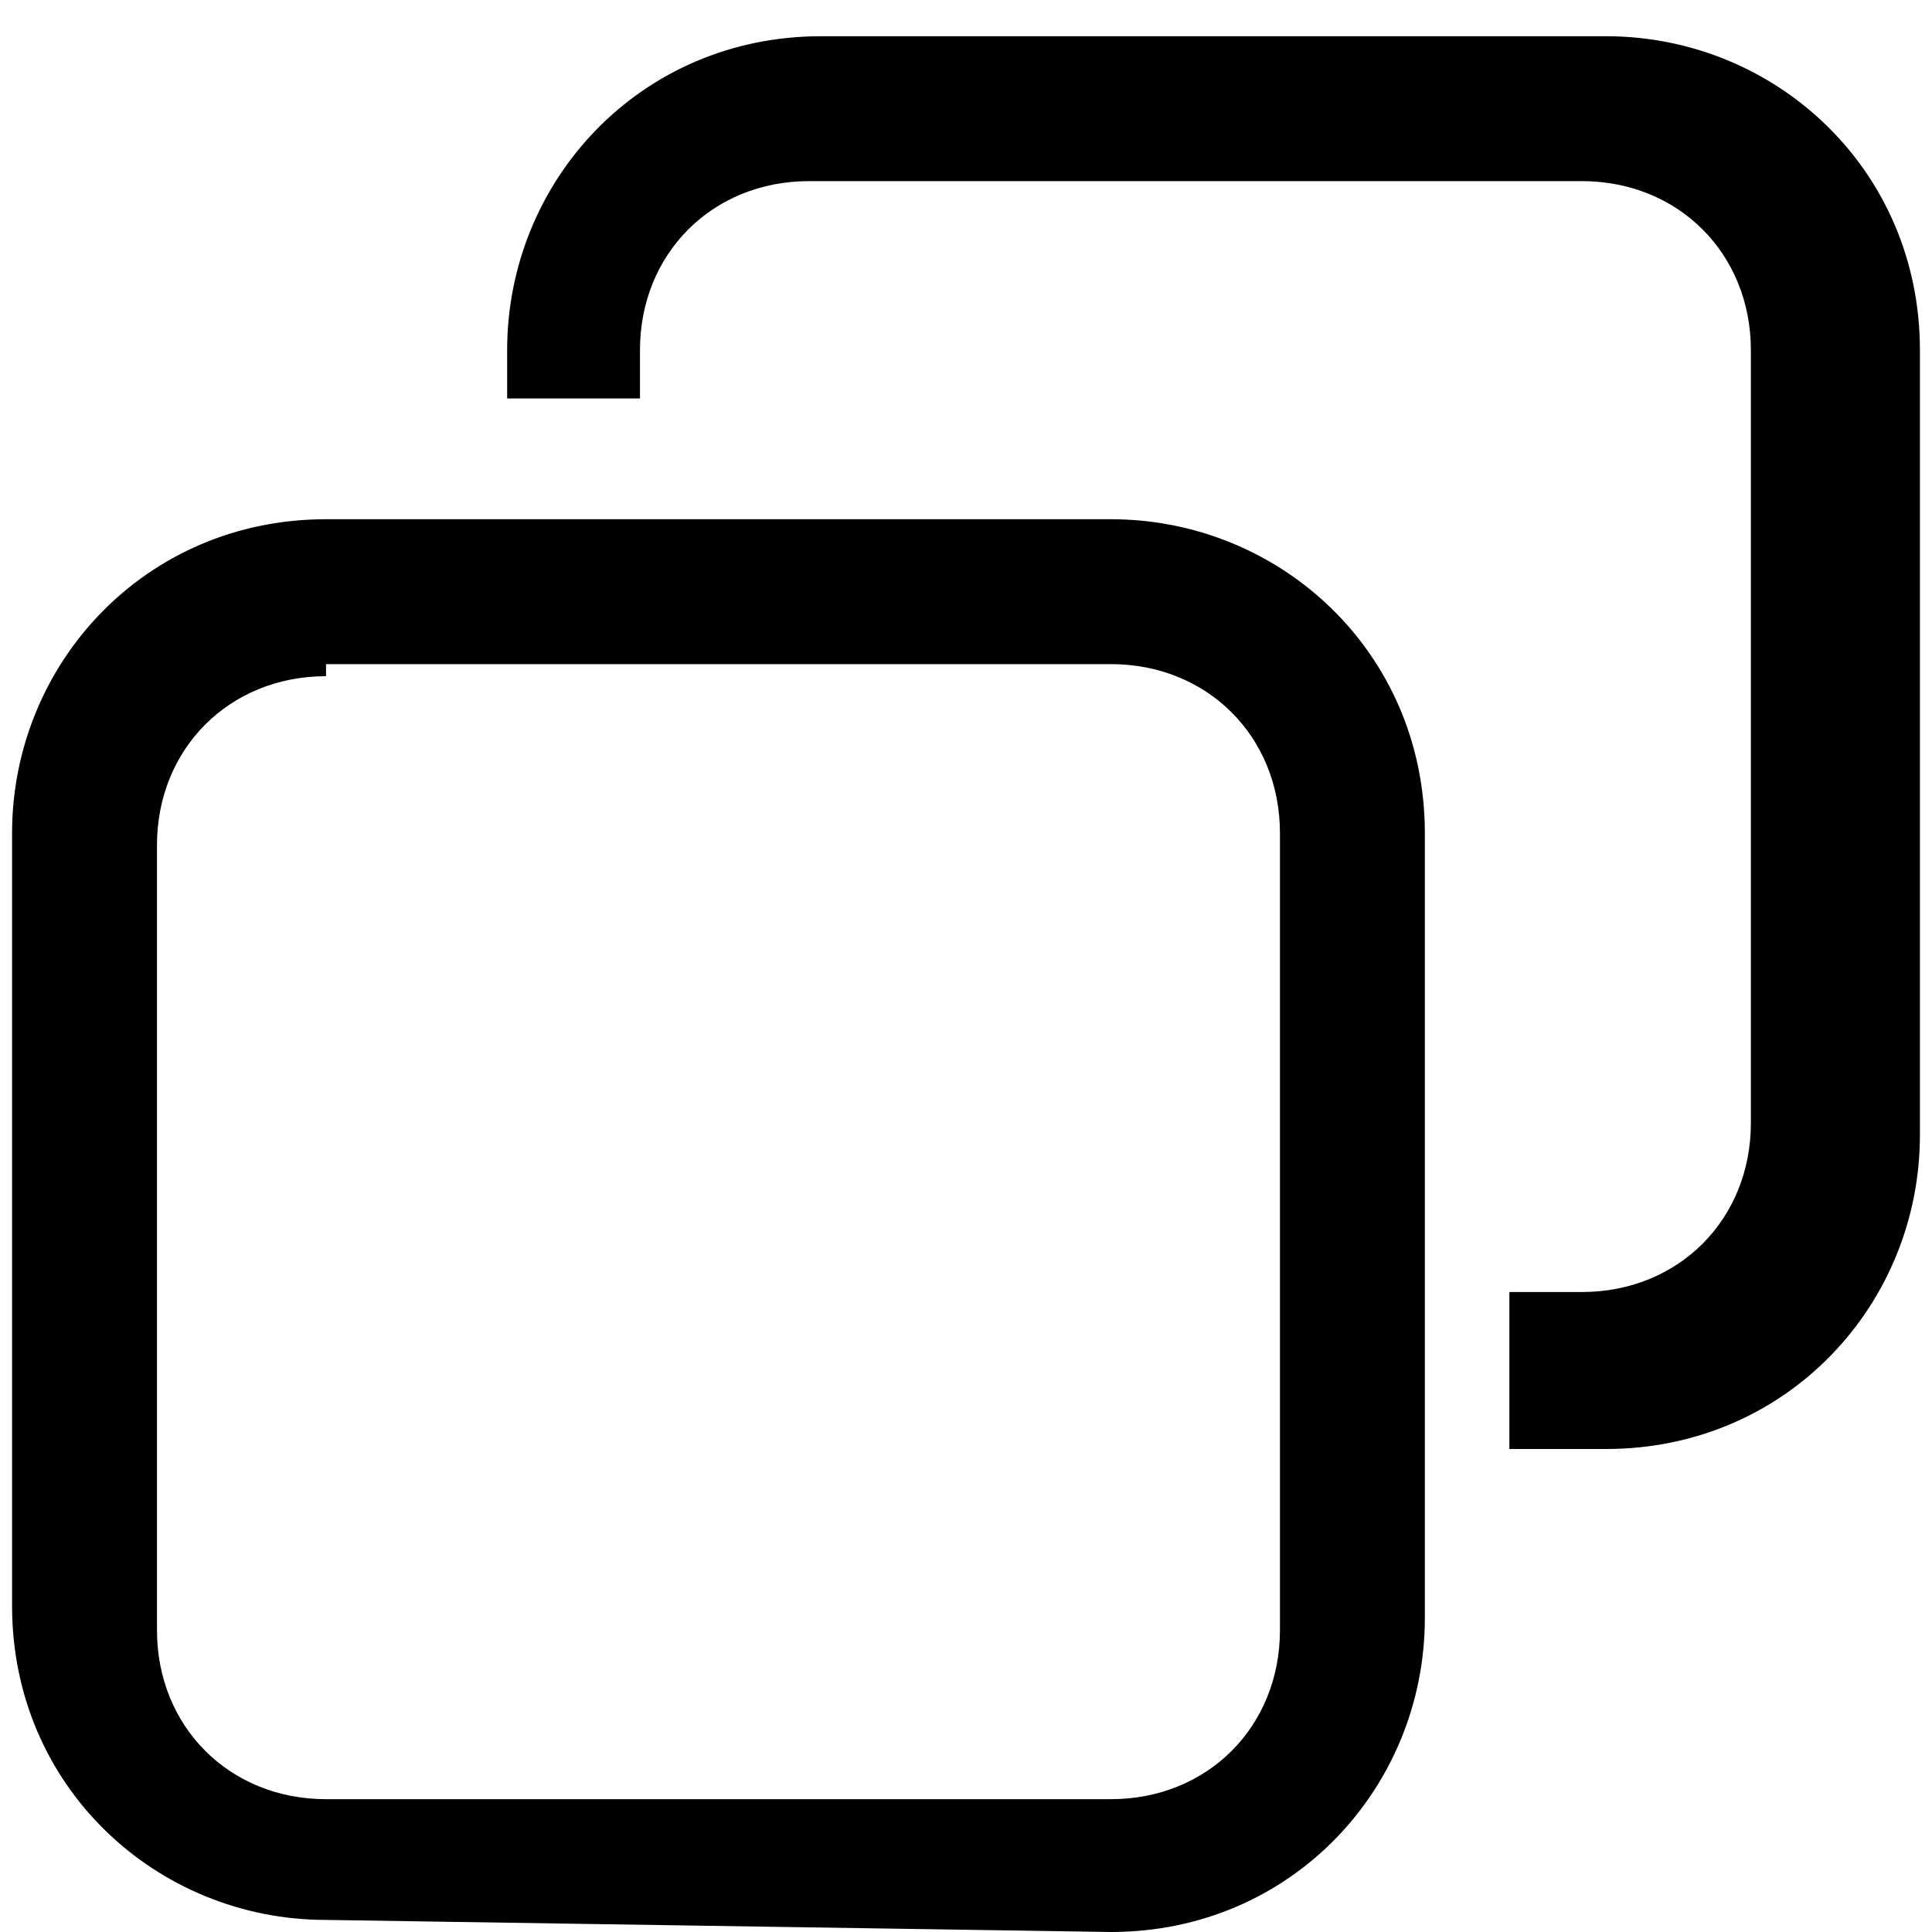 <svg class="icon" height="200" p-id="6269" t="1694144275858" version="1.1" viewBox="0 0 1024 1024" width="200" xmlns="http://www.w3.org/2000/svg"><path d="M172.8 1017.6c-89.6 0-166.4-70.4-166.4-166.4V441.6c0-89.6 70.4-166.4 166.4-166.4h416c89.6 0 166.4 70.4 166.4 166.4v416c0 89.6-70.4 166.4-166.4 166.4l-416-6.4z m0-659.2c-51.2 0-89.6 38.4-89.6 89.6v416c0 51.2 38.4 89.6 89.6 89.6h416c51.2 0 89.6-38.4 89.6-89.6V441.6c0-51.2-38.4-89.6-89.6-89.6H172.8z" p-id="6270"></path><path d="M851.2 19.2H435.2C339.2 19.2 268.8 96 268.8 185.6v25.6h70.4v-25.6c0-51.2 38.4-89.6 89.6-89.6h409.6c51.2 0 89.6 38.4 89.6 89.6v409.6c0 51.2-38.4 89.6-89.6 89.6h-38.4V768h51.2c96 0 166.4-76.8 166.4-166.4V185.6c0-96-76.8-166.4-166.4-166.4z" p-id="6271"></path></svg>
